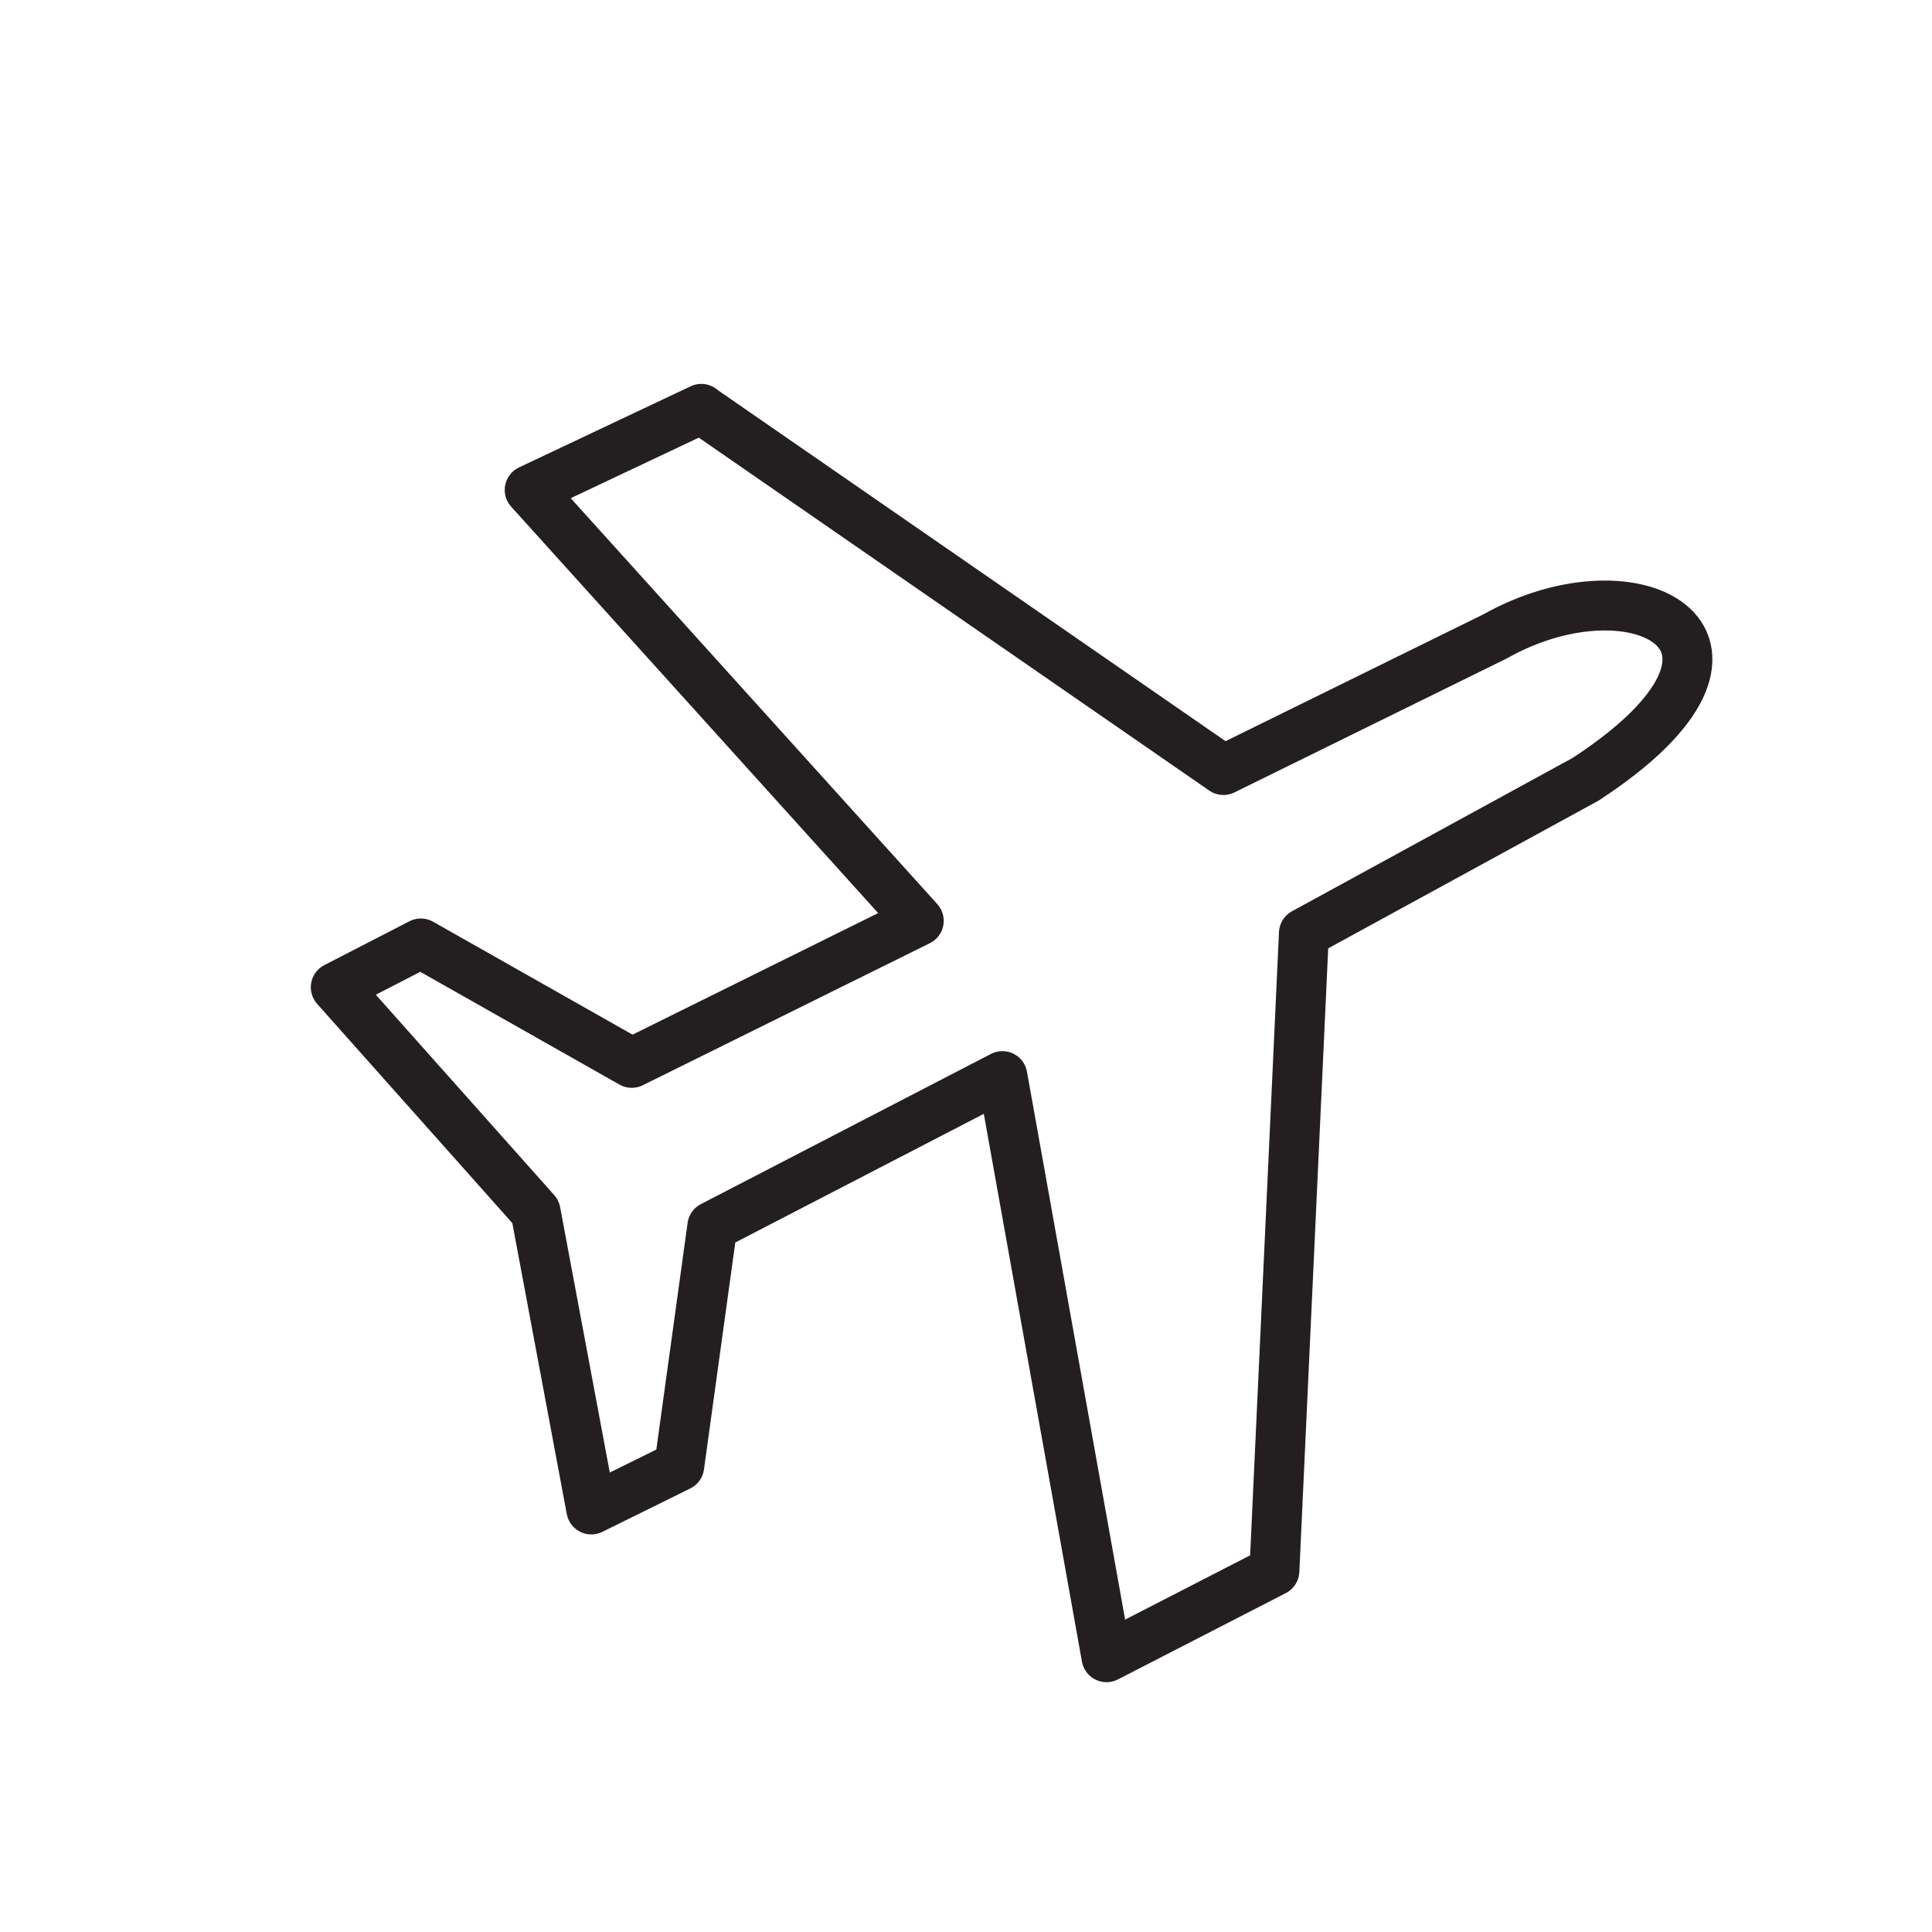 <?xml version="1.0" encoding="UTF-8"?>
<svg id="Layer_1" data-name="Layer 1" xmlns="http://www.w3.org/2000/svg" viewBox="0 0 216 216">
  <defs>
    <style>
      .cls-1 {
        stroke: #231f20;
        stroke-linecap: round;
        stroke-linejoin: round;
        stroke-width: 5.58px;
      }

      .cls-1, .cls-2 {
        fill: none;
      }

      .cls-2 {
        stroke: #ed0f68;
        stroke-miterlimit: 10;
        stroke-width: 4px;
      }
    </style>
  </defs>
  <path class="cls-1" d="M78.39,45.72c3.62,2.5,58.39,40.37,58.39,40.37l30.37-14.94c15.88-8.95,33.67.61,10.11,15.98l-31.48,17.2-3.3,71.3-18.77,9.65-11.64-64.97-32.43,16.79-3.7,26.81-9.83,4.85-6.23-33.29-22.34-25.09,9.51-4.9,23.58,13.35,32.09-15.88-43.5-48.17,19.19-9.07Z"/>
  <polygon class="cls-2" points="7444.99 1835.39 -557.53 1835.39 -557.53 2102.62 -1118.38 2102.62 -1118.38 -605.96 7444.99 -605.96 7444.99 1835.39"/>
</svg>